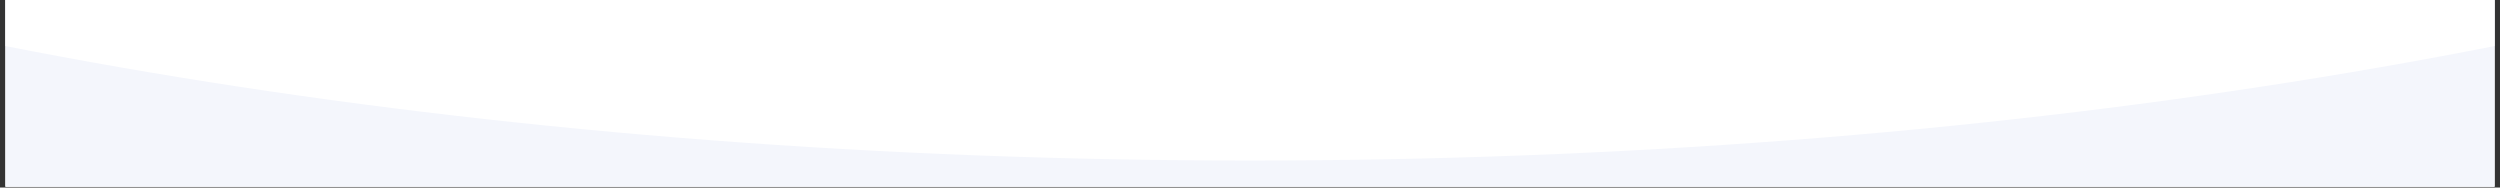 <?xml version="1.0" encoding="UTF-8"?> <svg xmlns="http://www.w3.org/2000/svg" xmlns:xlink="http://www.w3.org/1999/xlink" width="2000" zoomAndPan="magnify" viewBox="0 0 1500 112.5" height="150" preserveAspectRatio="xMidYMid meet"><rect x="0" y="0" width="1500" height="112.5" fill="#333333" stroke="none"/> <defs> <clipPath id="cbed5ae889"> <path d="M 3.32 0 L 1496.68 0 L 1496.68 112.004 L 3.32 112.004 Z M 3.32 0 " clip-rule="nonzero"></path> </clipPath> <clipPath id="0542789a39"> <path d="M 3.32 0 L 1496.68 0 L 1496.68 96.32 L 3.32 96.32 Z M 3.32 0 " clip-rule="nonzero"></path> </clipPath> <clipPath id="16e598b09b"> <path d="M 750 -1101.812 C -136.203 -1101.812 -854.613 -833.602 -854.613 -502.746 C -854.613 -171.891 -136.203 96.32 750 96.32 C 1636.203 96.32 2354.613 -171.891 2354.613 -502.746 C 2354.613 -833.602 1636.203 -1101.812 750 -1101.812 " clip-rule="nonzero"></path> </clipPath> </defs> <g clip-path="url(#cbed5ae889)"> <path fill="#ffffff" d="M 3.32 0 L 1496.68 0 L 1496.68 119.469 L 3.32 119.469 Z M 3.32 0 " fill-opacity="1" fill-rule="nonzero"></path> <path fill="#ffffff" d="M 3.32 0 L 1496.68 0 L 1496.68 112.004 L 3.32 112.004 Z M 3.32 0 " fill-opacity="1" fill-rule="nonzero"></path> <path fill="#f4f6fc" d="M 3.32 0 L 1496.68 0 L 1496.68 112.004 L 3.32 112.004 Z M 3.32 0 " fill-opacity="1" fill-rule="nonzero"></path> </g> <g clip-path="url(#0542789a39)"> <g clip-path="url(#16e598b09b)"> <path fill="#ffffff" d="M -854.613 -1101.812 L 2354.613 -1101.812 L 2354.613 96.32 L -854.613 96.32 Z M -854.613 -1101.812 " fill-opacity="1" fill-rule="nonzero"></path> </g> </g> </svg> 